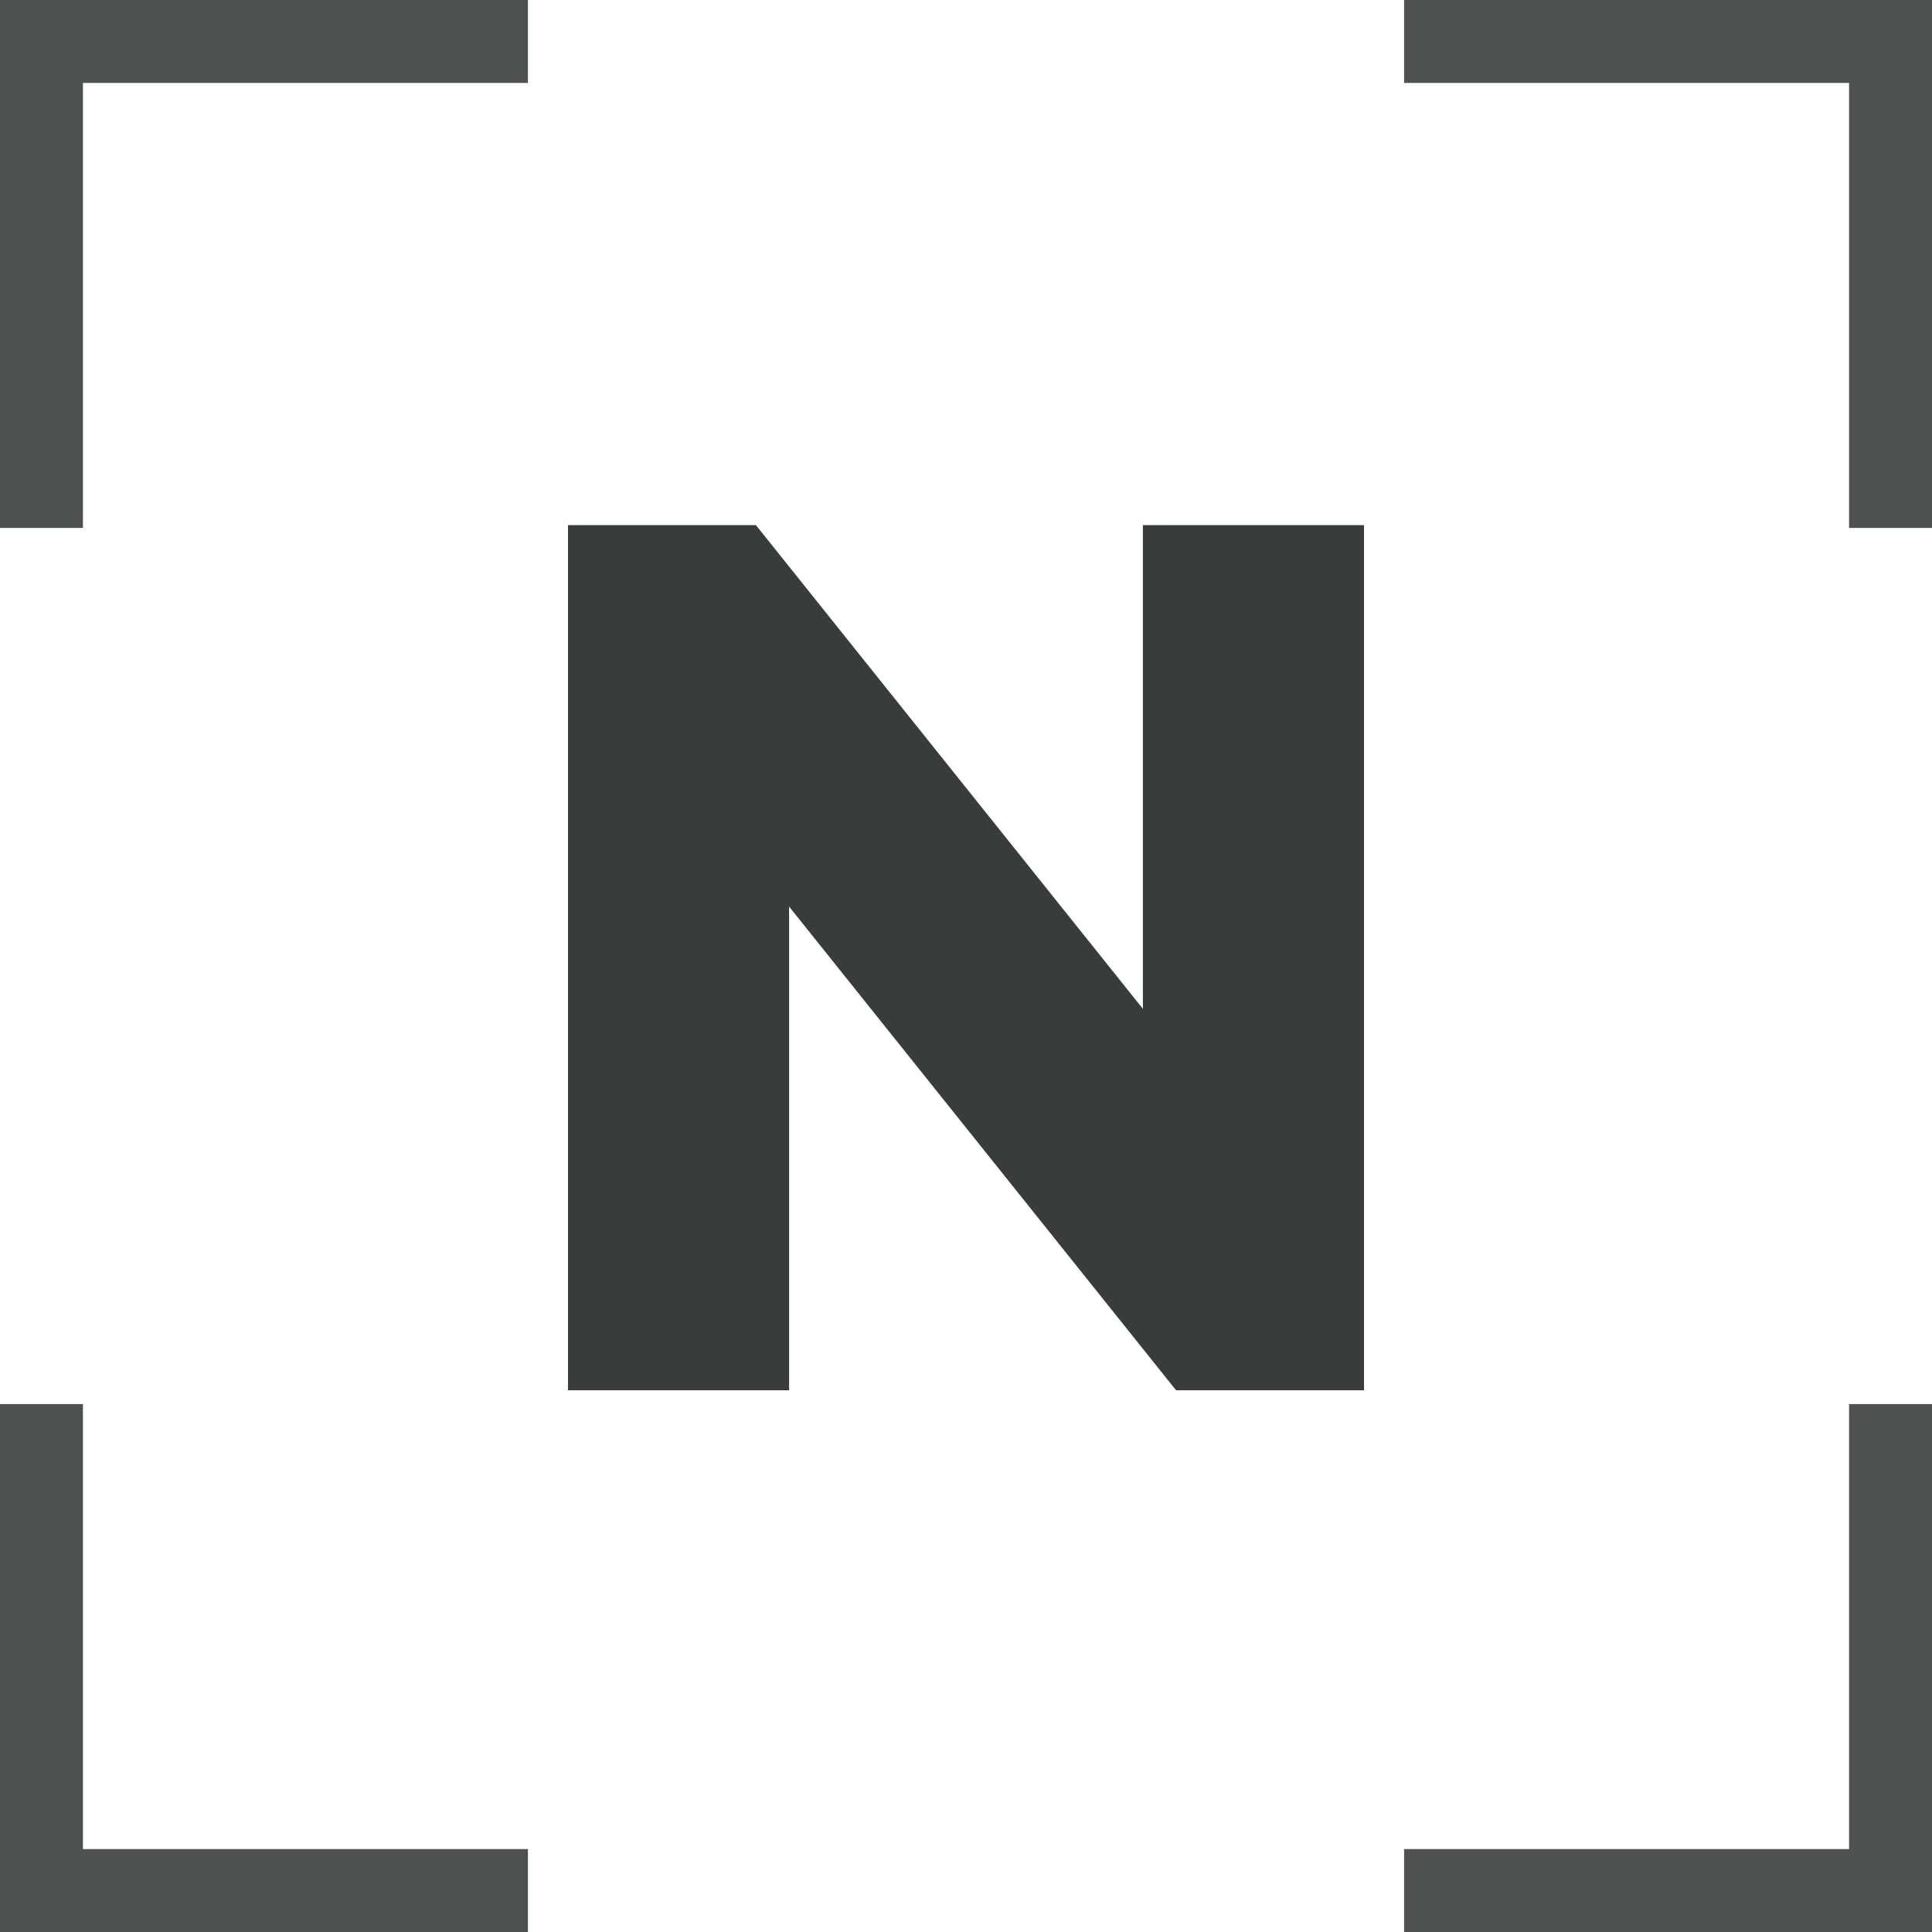 <?xml version="1.0" encoding="UTF-8"?><svg id="Layer_1" xmlns="http://www.w3.org/2000/svg" viewBox="0 0 69.9 69.9"><defs><style>.cls-1{fill:#4d5150;}.cls-2{fill:#383d3c;}</style></defs><path class="cls-2" d="M20.55,50.3V19h6.8l14,17.5V19h8v31.3h-6.8l-14-17.5v17.5h-8Z"/><polygon class="cls-1" points="69.9 19.1 66.9 19.1 66.9 3 50.8 3 50.8 0 69.9 0 69.9 19.1"/><polygon class="cls-1" points="3 19.1 0 19.1 0 0 19.1 0 19.1 3 3 3 3 19.1"/><polygon class="cls-1" points="19.1 69.9 0 69.9 0 50.8 3 50.8 3 66.9 19.1 66.9 19.1 69.9"/><polygon class="cls-1" points="69.9 69.9 50.8 69.9 50.8 66.9 66.9 66.9 66.9 50.8 69.9 50.8 69.9 69.9"/></svg>